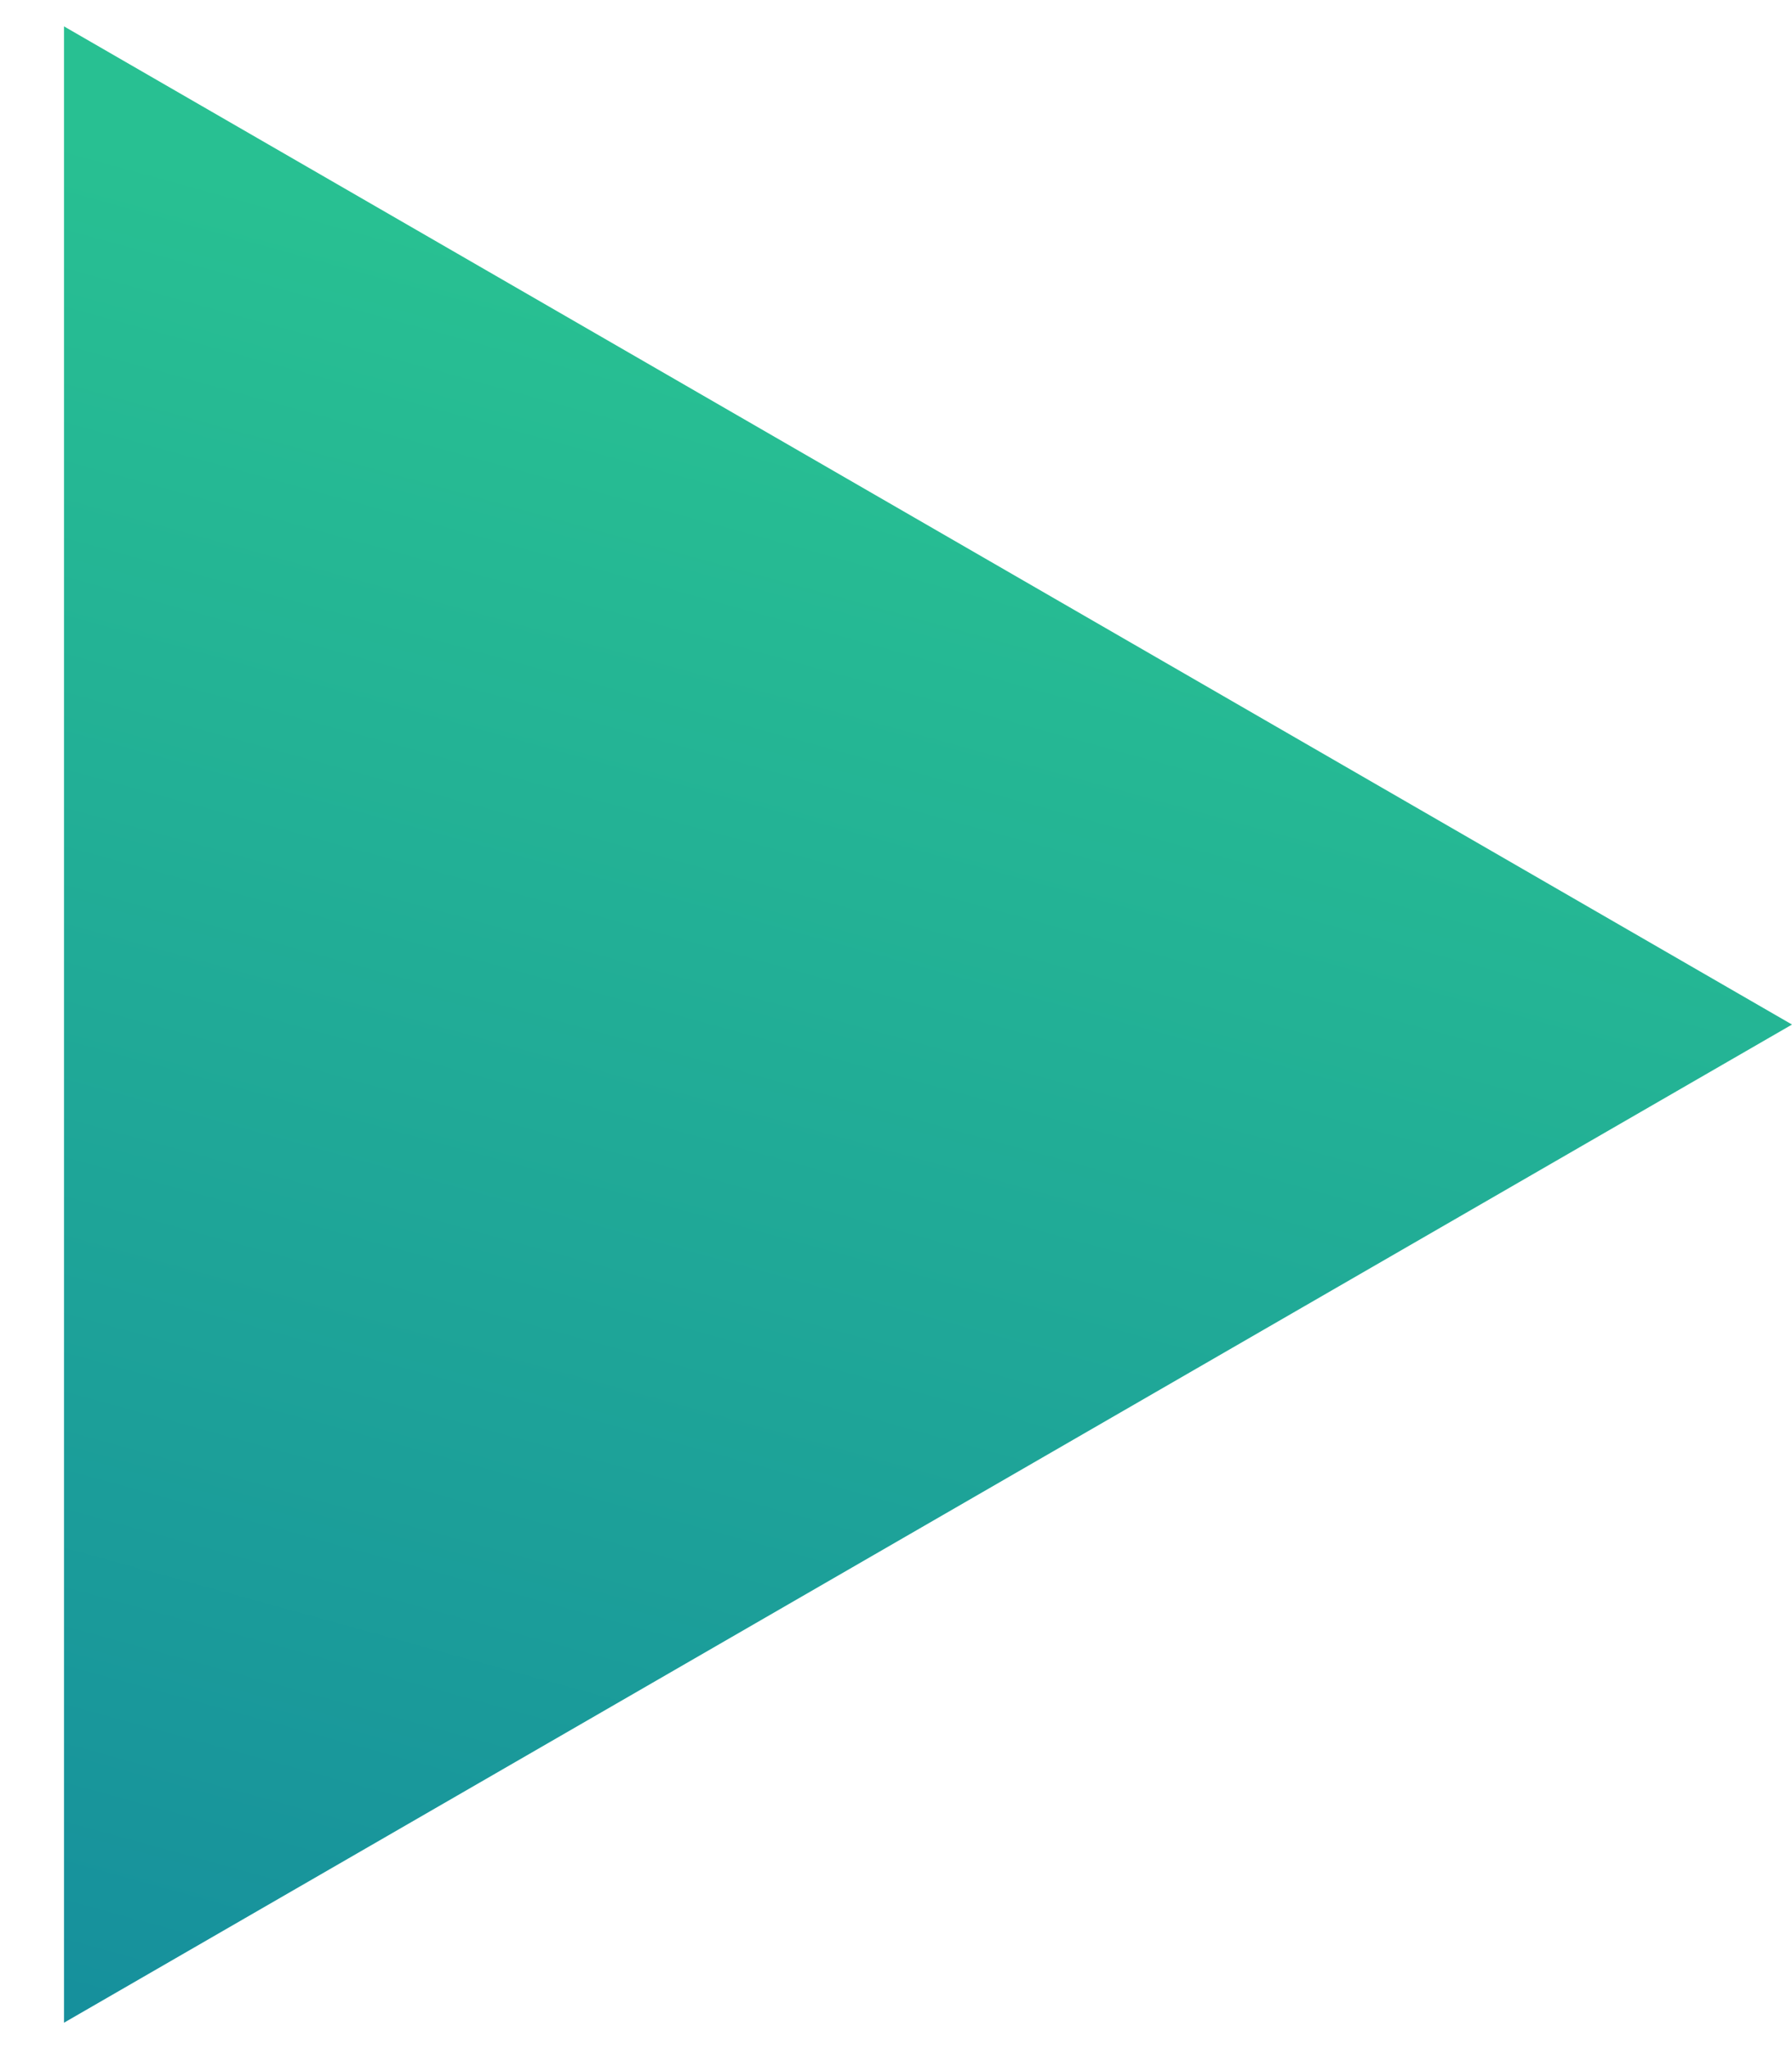 <?xml version="1.0" encoding="UTF-8"?> <svg xmlns="http://www.w3.org/2000/svg" width="14" height="16" viewBox="0 0 14 16" fill="none"> <path d="M14 8L0.5 15.794L0.5 0.206L14 8Z" fill="url(#paint0_linear_307_49)"></path> <defs> <linearGradient id="paint0_linear_307_49" x1="11.546" y1="4.081" x2="7.583" y2="18.462" gradientUnits="userSpaceOnUse"> <stop stop-color="#28C092"></stop> <stop offset="0.428" stop-color="#20AA97"></stop> <stop offset="1" stop-color="#158D9D"></stop> </linearGradient> </defs> </svg> 